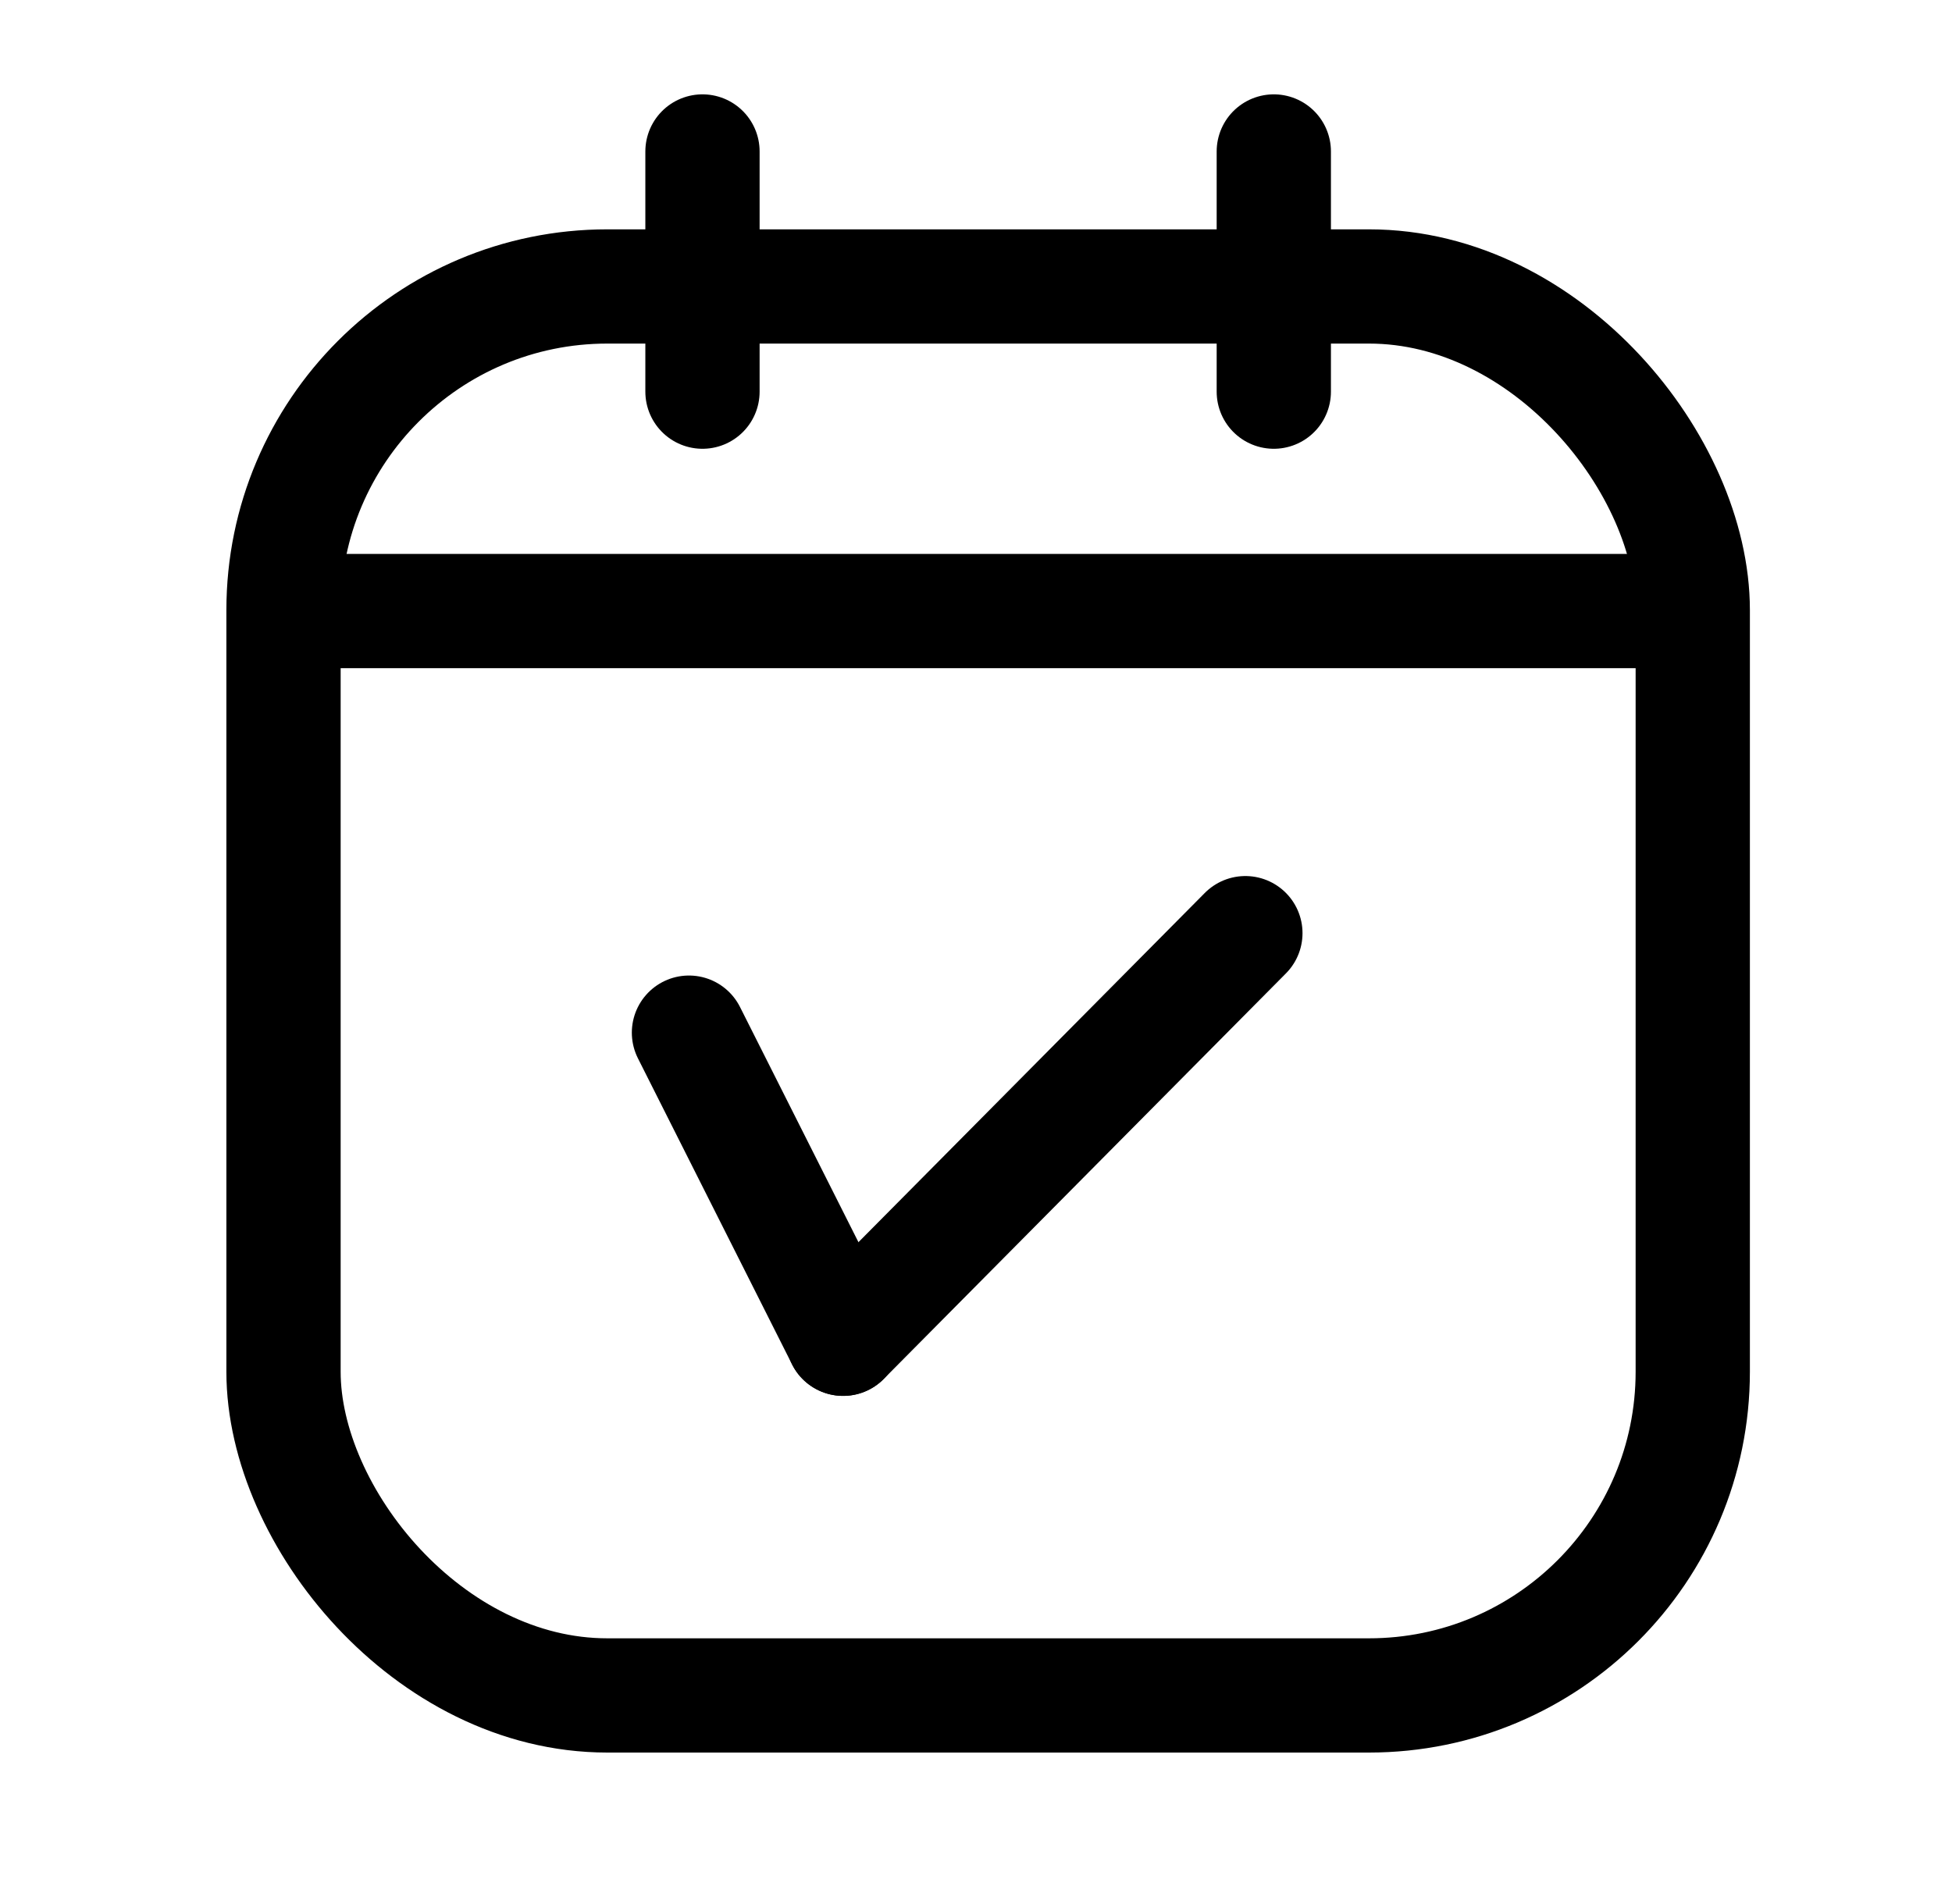 <svg width="41" height="40" viewBox="0 0 41 40" fill="none" xmlns="http://www.w3.org/2000/svg">
<rect x="5.955" y="6.018" width="29.6" height="29.6" rx="6.8" stroke="black" stroke-width="2.4"/>
<line x1="6.355" y1="12.837" x2="35.155" y2="12.837" stroke="black" stroke-width="2.4"/>
<path d="M14.471 21.694L17.709 28.125" stroke="black" stroke-width="2.4" stroke-linecap="round"/>
<path d="M17.709 28.125L26.158 19.604" stroke="black" stroke-width="2.4" stroke-linecap="round"/>
<path d="M14.755 3.182L14.755 8.228" stroke="black" stroke-width="2.4" stroke-linecap="round"/>
<path d="M26.755 3.182L26.755 8.228" stroke="black" stroke-width="2.4" stroke-linecap="round"/>
</svg>
